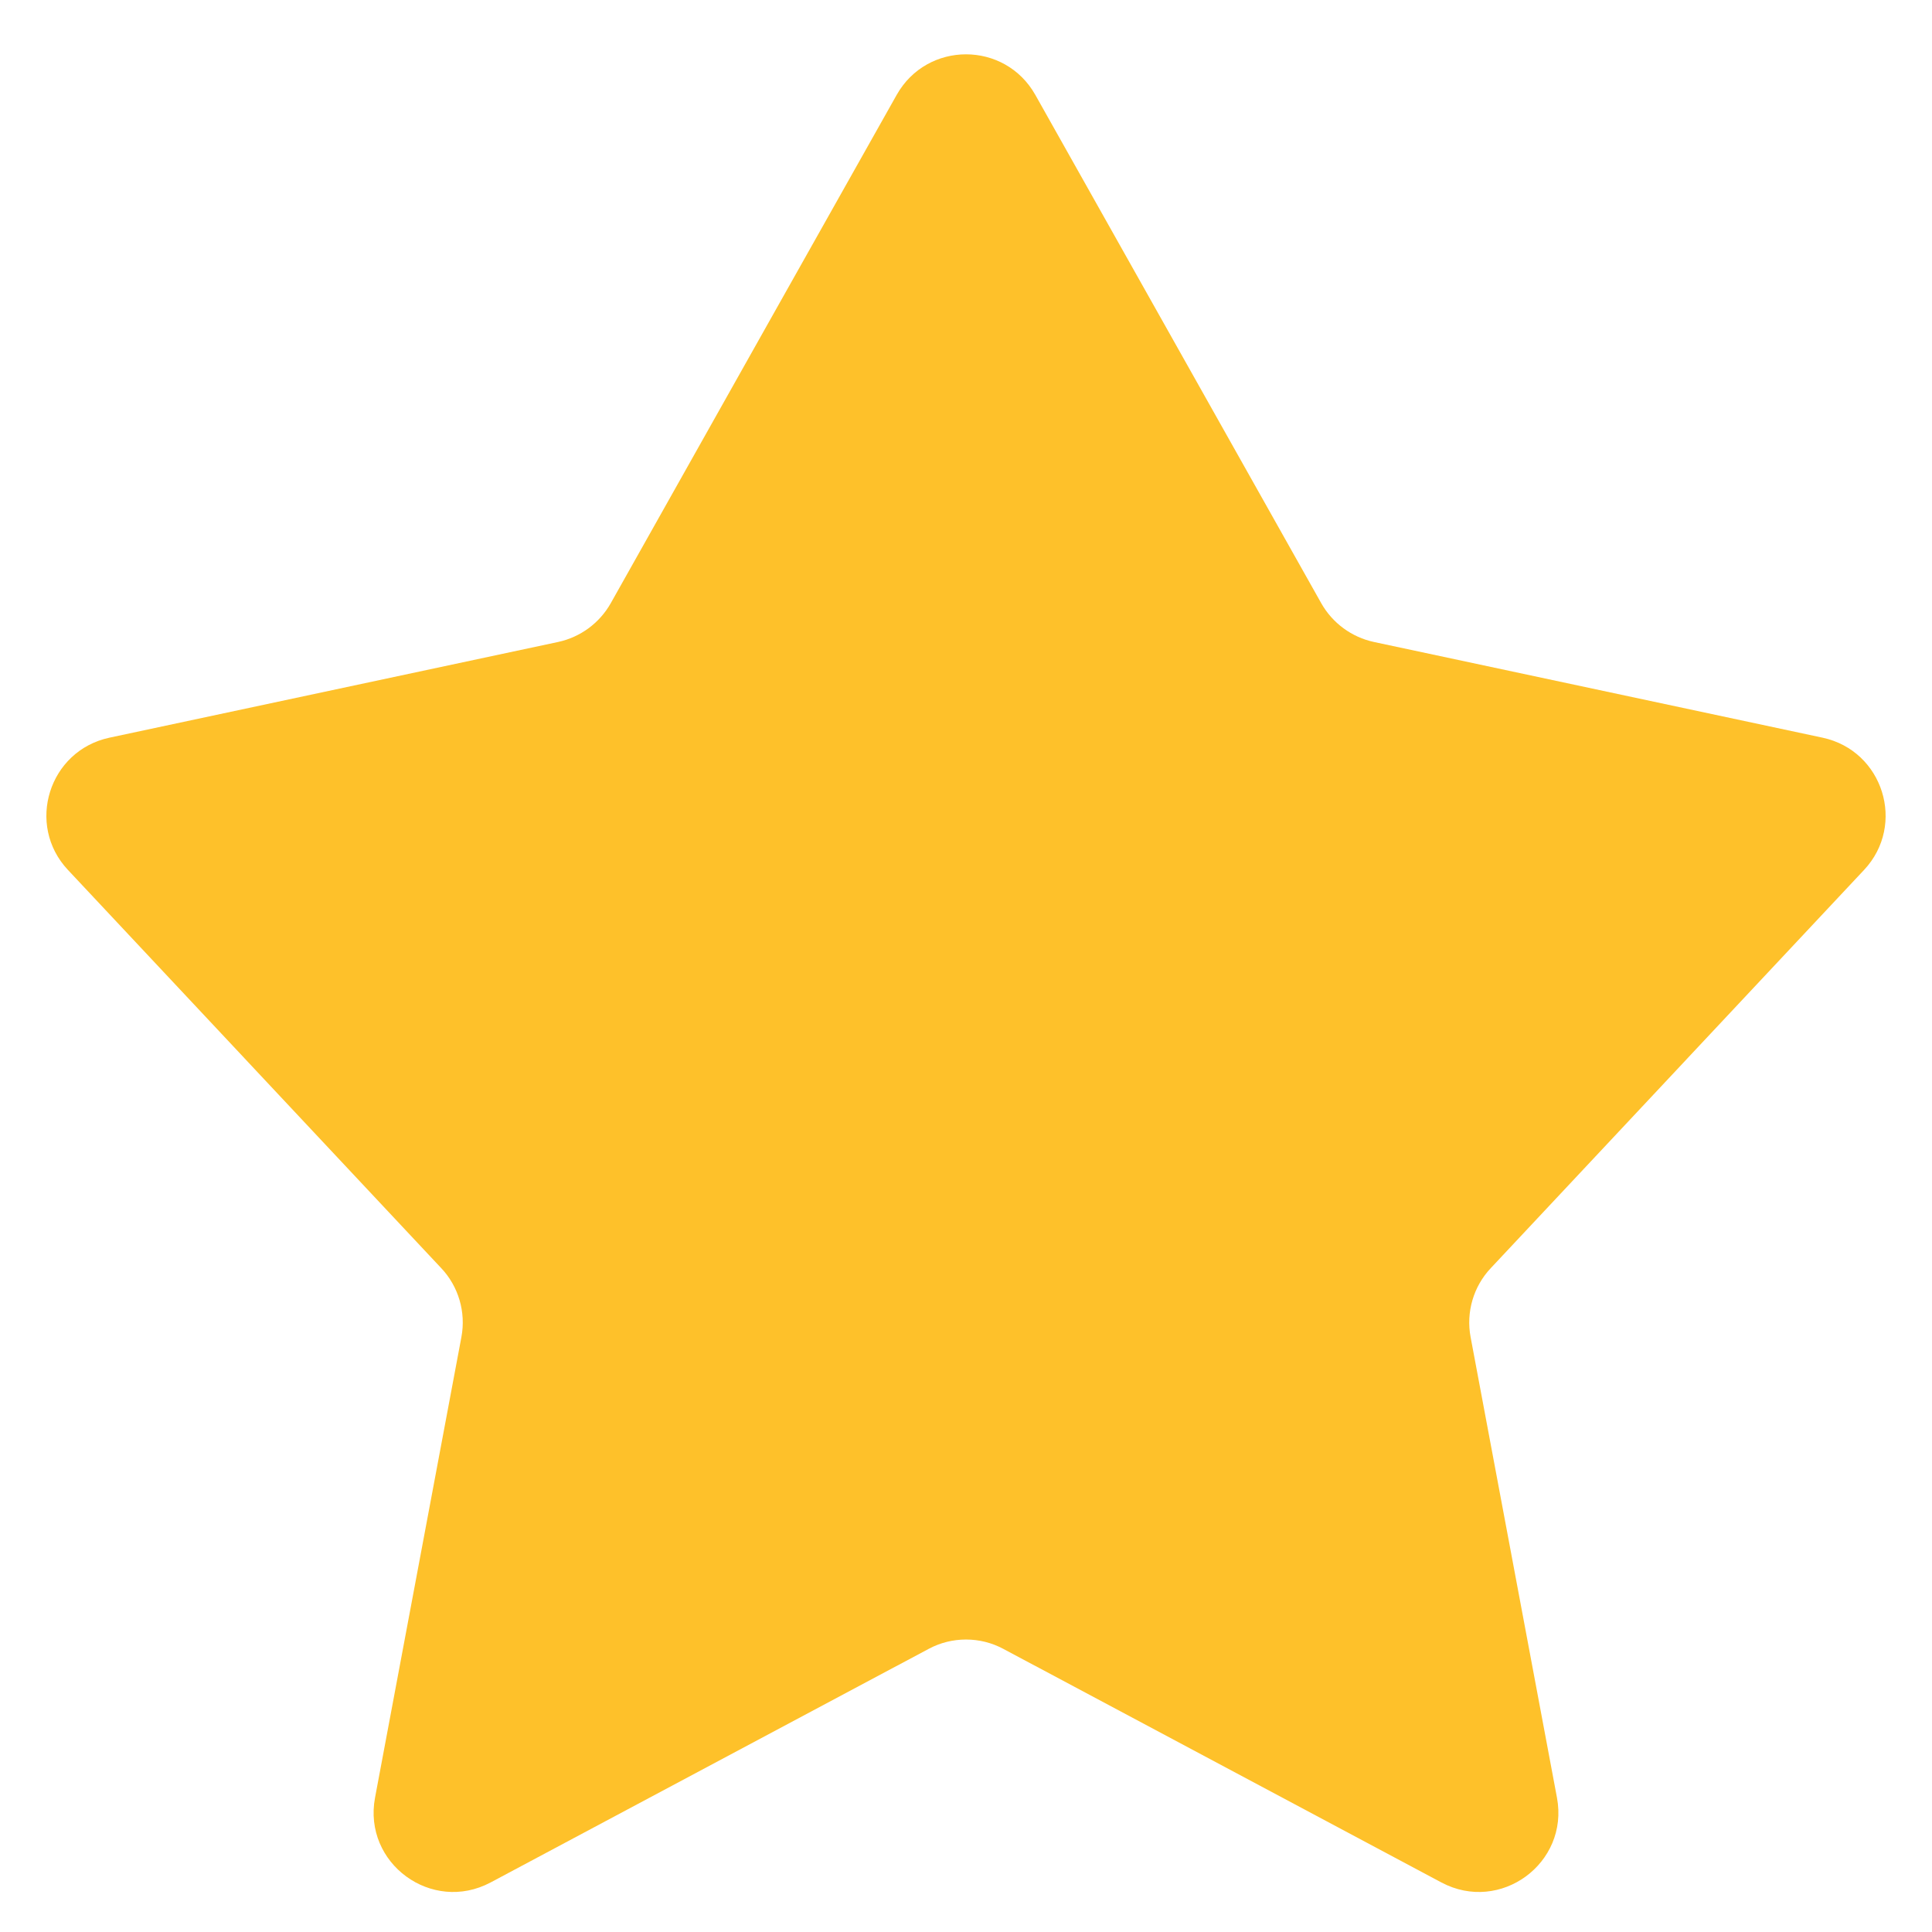 <svg width="17" height="17" viewBox="0 0 17 17" fill="none" xmlns="http://www.w3.org/2000/svg">
<path d="M0.963 6.491L4.91 5.649C5.106 5.607 5.275 5.483 5.374 5.308L6.859 2.667L7.89 0.835C8.158 0.359 8.842 0.359 9.11 0.835L11.626 5.308C11.725 5.483 11.894 5.607 12.09 5.649L16.037 6.491C16.57 6.605 16.775 7.257 16.402 7.655L13.118 11.158C12.965 11.32 12.899 11.546 12.94 11.765L13.7 15.818C13.808 16.395 13.201 16.84 12.683 16.564L8.829 14.509C8.624 14.399 8.376 14.399 8.171 14.509L4.317 16.564C3.799 16.84 3.192 16.395 3.3 15.818L4.06 11.765C4.101 11.546 4.035 11.32 3.882 11.158L0.598 7.655C0.225 7.257 0.43 6.605 0.963 6.491Z" fill="#FEC12A"/>
</svg>
